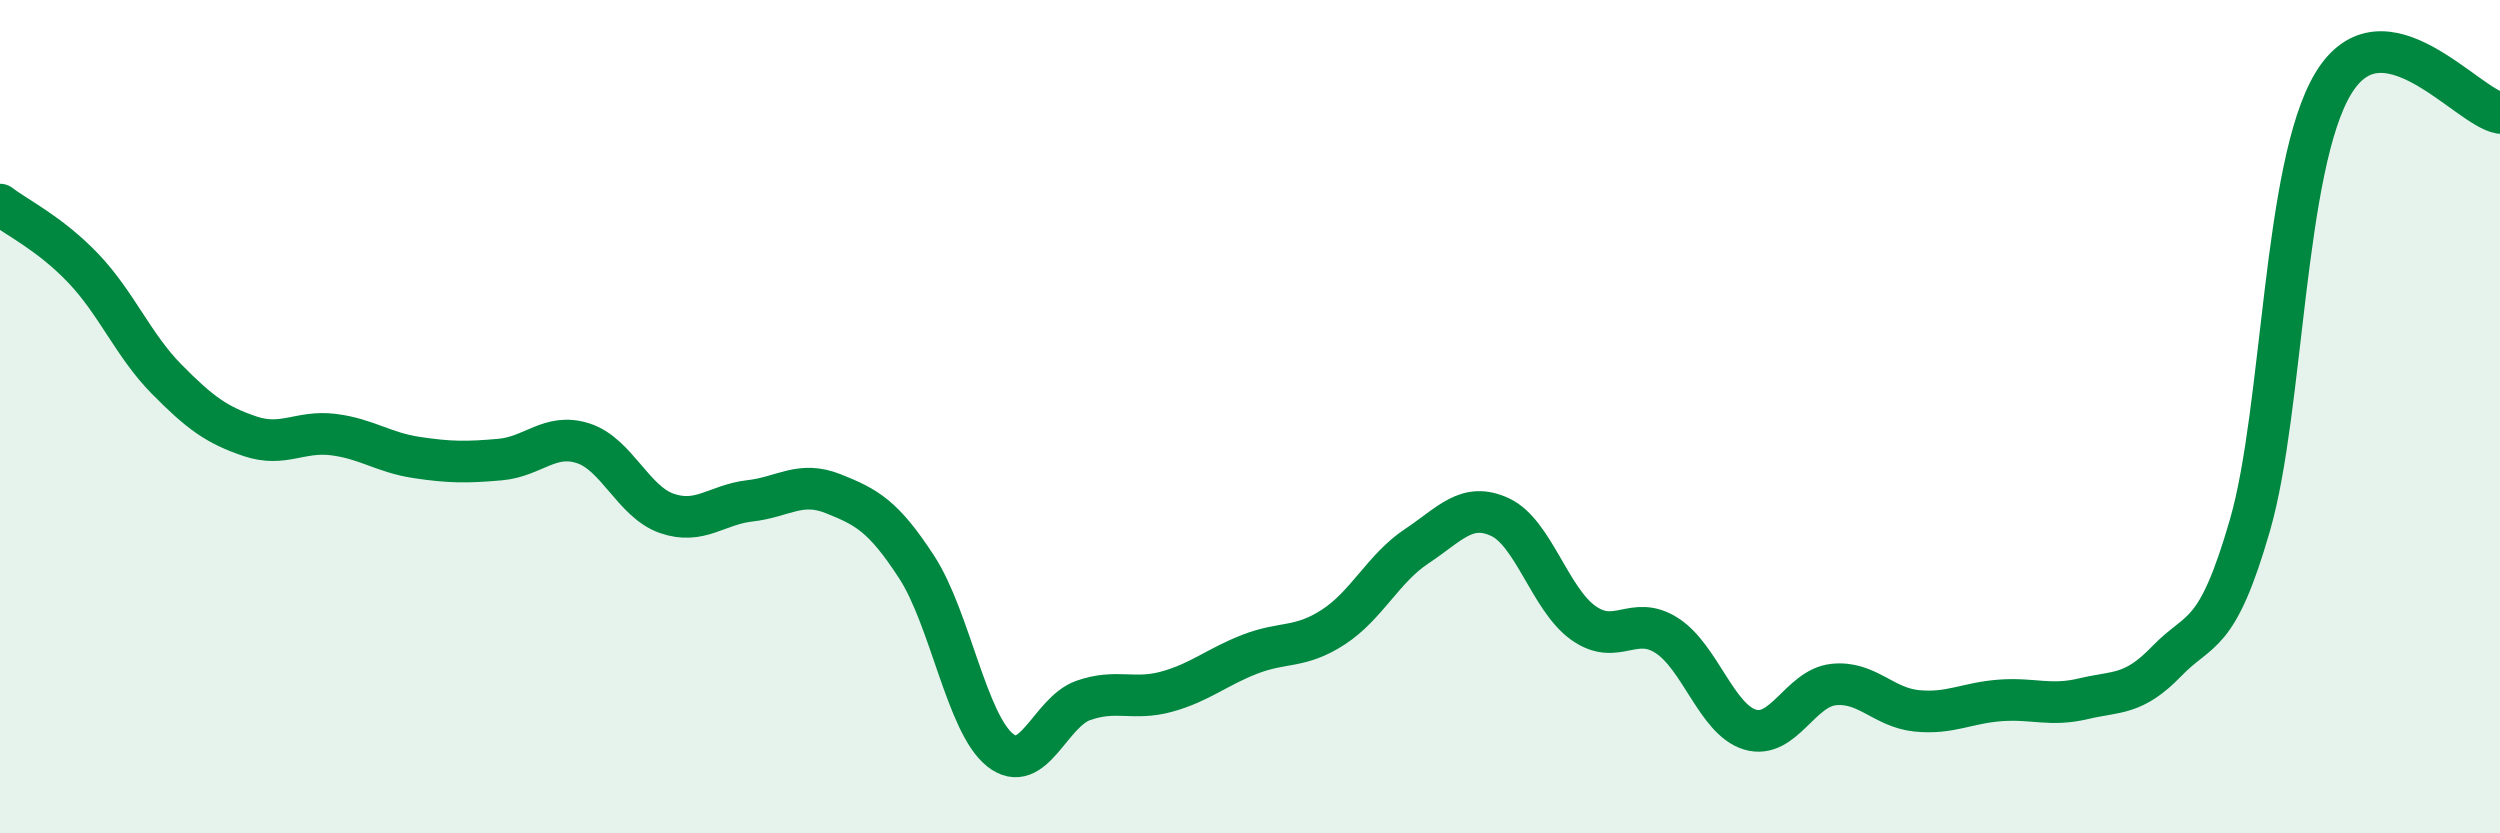 
    <svg width="60" height="20" viewBox="0 0 60 20" xmlns="http://www.w3.org/2000/svg">
      <path
        d="M 0,4.91 C 0.4,5.22 1.2,5.6 2,6.44 C 2.8,7.28 3.2,8.29 4,9.1 C 4.8,9.91 5.2,10.2 6,10.47 C 6.8,10.74 7.2,10.33 8,10.43 C 8.8,10.53 9.2,10.86 10,10.98 C 10.8,11.1 11.2,11.1 12,11.03 C 12.8,10.96 13.2,10.38 14,10.64 C 14.8,10.9 15.2,12.04 16,12.32 C 16.8,12.6 17.2,12.11 18,12.02 C 18.8,11.93 19.2,11.53 20,11.85 C 20.8,12.17 21.2,12.38 22,13.61 C 22.8,14.84 23.2,17.36 24,18 C 24.8,18.64 25.2,17.09 26,16.81 C 26.8,16.53 27.2,16.82 28,16.6 C 28.8,16.38 29.2,16.01 30,15.7 C 30.8,15.39 31.2,15.57 32,15.05 C 32.8,14.53 33.2,13.64 34,13.11 C 34.8,12.58 35.2,12.04 36,12.41 C 36.8,12.78 37.2,14.38 38,14.95 C 38.8,15.52 39.2,14.74 40,15.25 C 40.8,15.76 41.2,17.27 42,17.51 C 42.8,17.75 43.2,16.52 44,16.43 C 44.8,16.34 45.2,16.98 46,17.06 C 46.8,17.14 47.2,16.87 48,16.81 C 48.8,16.75 49.2,16.96 50,16.77 C 50.8,16.58 51.2,16.7 52,15.87 C 52.8,15.04 53.2,15.37 54,12.6 C 54.8,9.83 54.8,3.98 56,2 C 57.2,0.02 59.2,2.57 60,2.71L60 20L0 20Z"
        fill="#008740"
        opacity="0.1"
        stroke-linecap="round"
        stroke-linejoin="round"
      />
      <path
        d="M 0,4.91 C 0.4,5.22 1.2,5.6 2,6.44 C 2.8,7.28 3.2,8.29 4,9.1 C 4.8,9.91 5.2,10.2 6,10.47 C 6.8,10.74 7.2,10.33 8,10.43 C 8.8,10.53 9.2,10.86 10,10.98 C 10.8,11.1 11.2,11.1 12,11.03 C 12.8,10.96 13.2,10.38 14,10.64 C 14.8,10.9 15.2,12.04 16,12.32 C 16.8,12.6 17.2,12.11 18,12.02 C 18.8,11.93 19.2,11.53 20,11.85 C 20.8,12.17 21.2,12.38 22,13.61 C 22.8,14.84 23.2,17.36 24,18 C 24.8,18.64 25.2,17.09 26,16.81 C 26.8,16.53 27.2,16.82 28,16.6 C 28.8,16.38 29.2,16.01 30,15.7 C 30.8,15.39 31.2,15.57 32,15.05 C 32.8,14.53 33.2,13.64 34,13.11 C 34.8,12.58 35.2,12.04 36,12.41 C 36.8,12.78 37.2,14.38 38,14.95 C 38.8,15.52 39.2,14.74 40,15.25 C 40.8,15.76 41.2,17.27 42,17.51 C 42.8,17.75 43.2,16.52 44,16.43 C 44.8,16.34 45.2,16.98 46,17.06 C 46.8,17.14 47.2,16.87 48,16.81 C 48.8,16.75 49.2,16.96 50,16.77 C 50.8,16.58 51.2,16.7 52,15.87 C 52.8,15.04 53.2,15.37 54,12.6 C 54.8,9.83 54.8,3.98 56,2 C 57.2,0.02 59.2,2.57 60,2.71"
        stroke="#008740"
        stroke-width="1"
        fill="none"
        stroke-linecap="round"
        stroke-linejoin="round"
      />
    </svg>
  